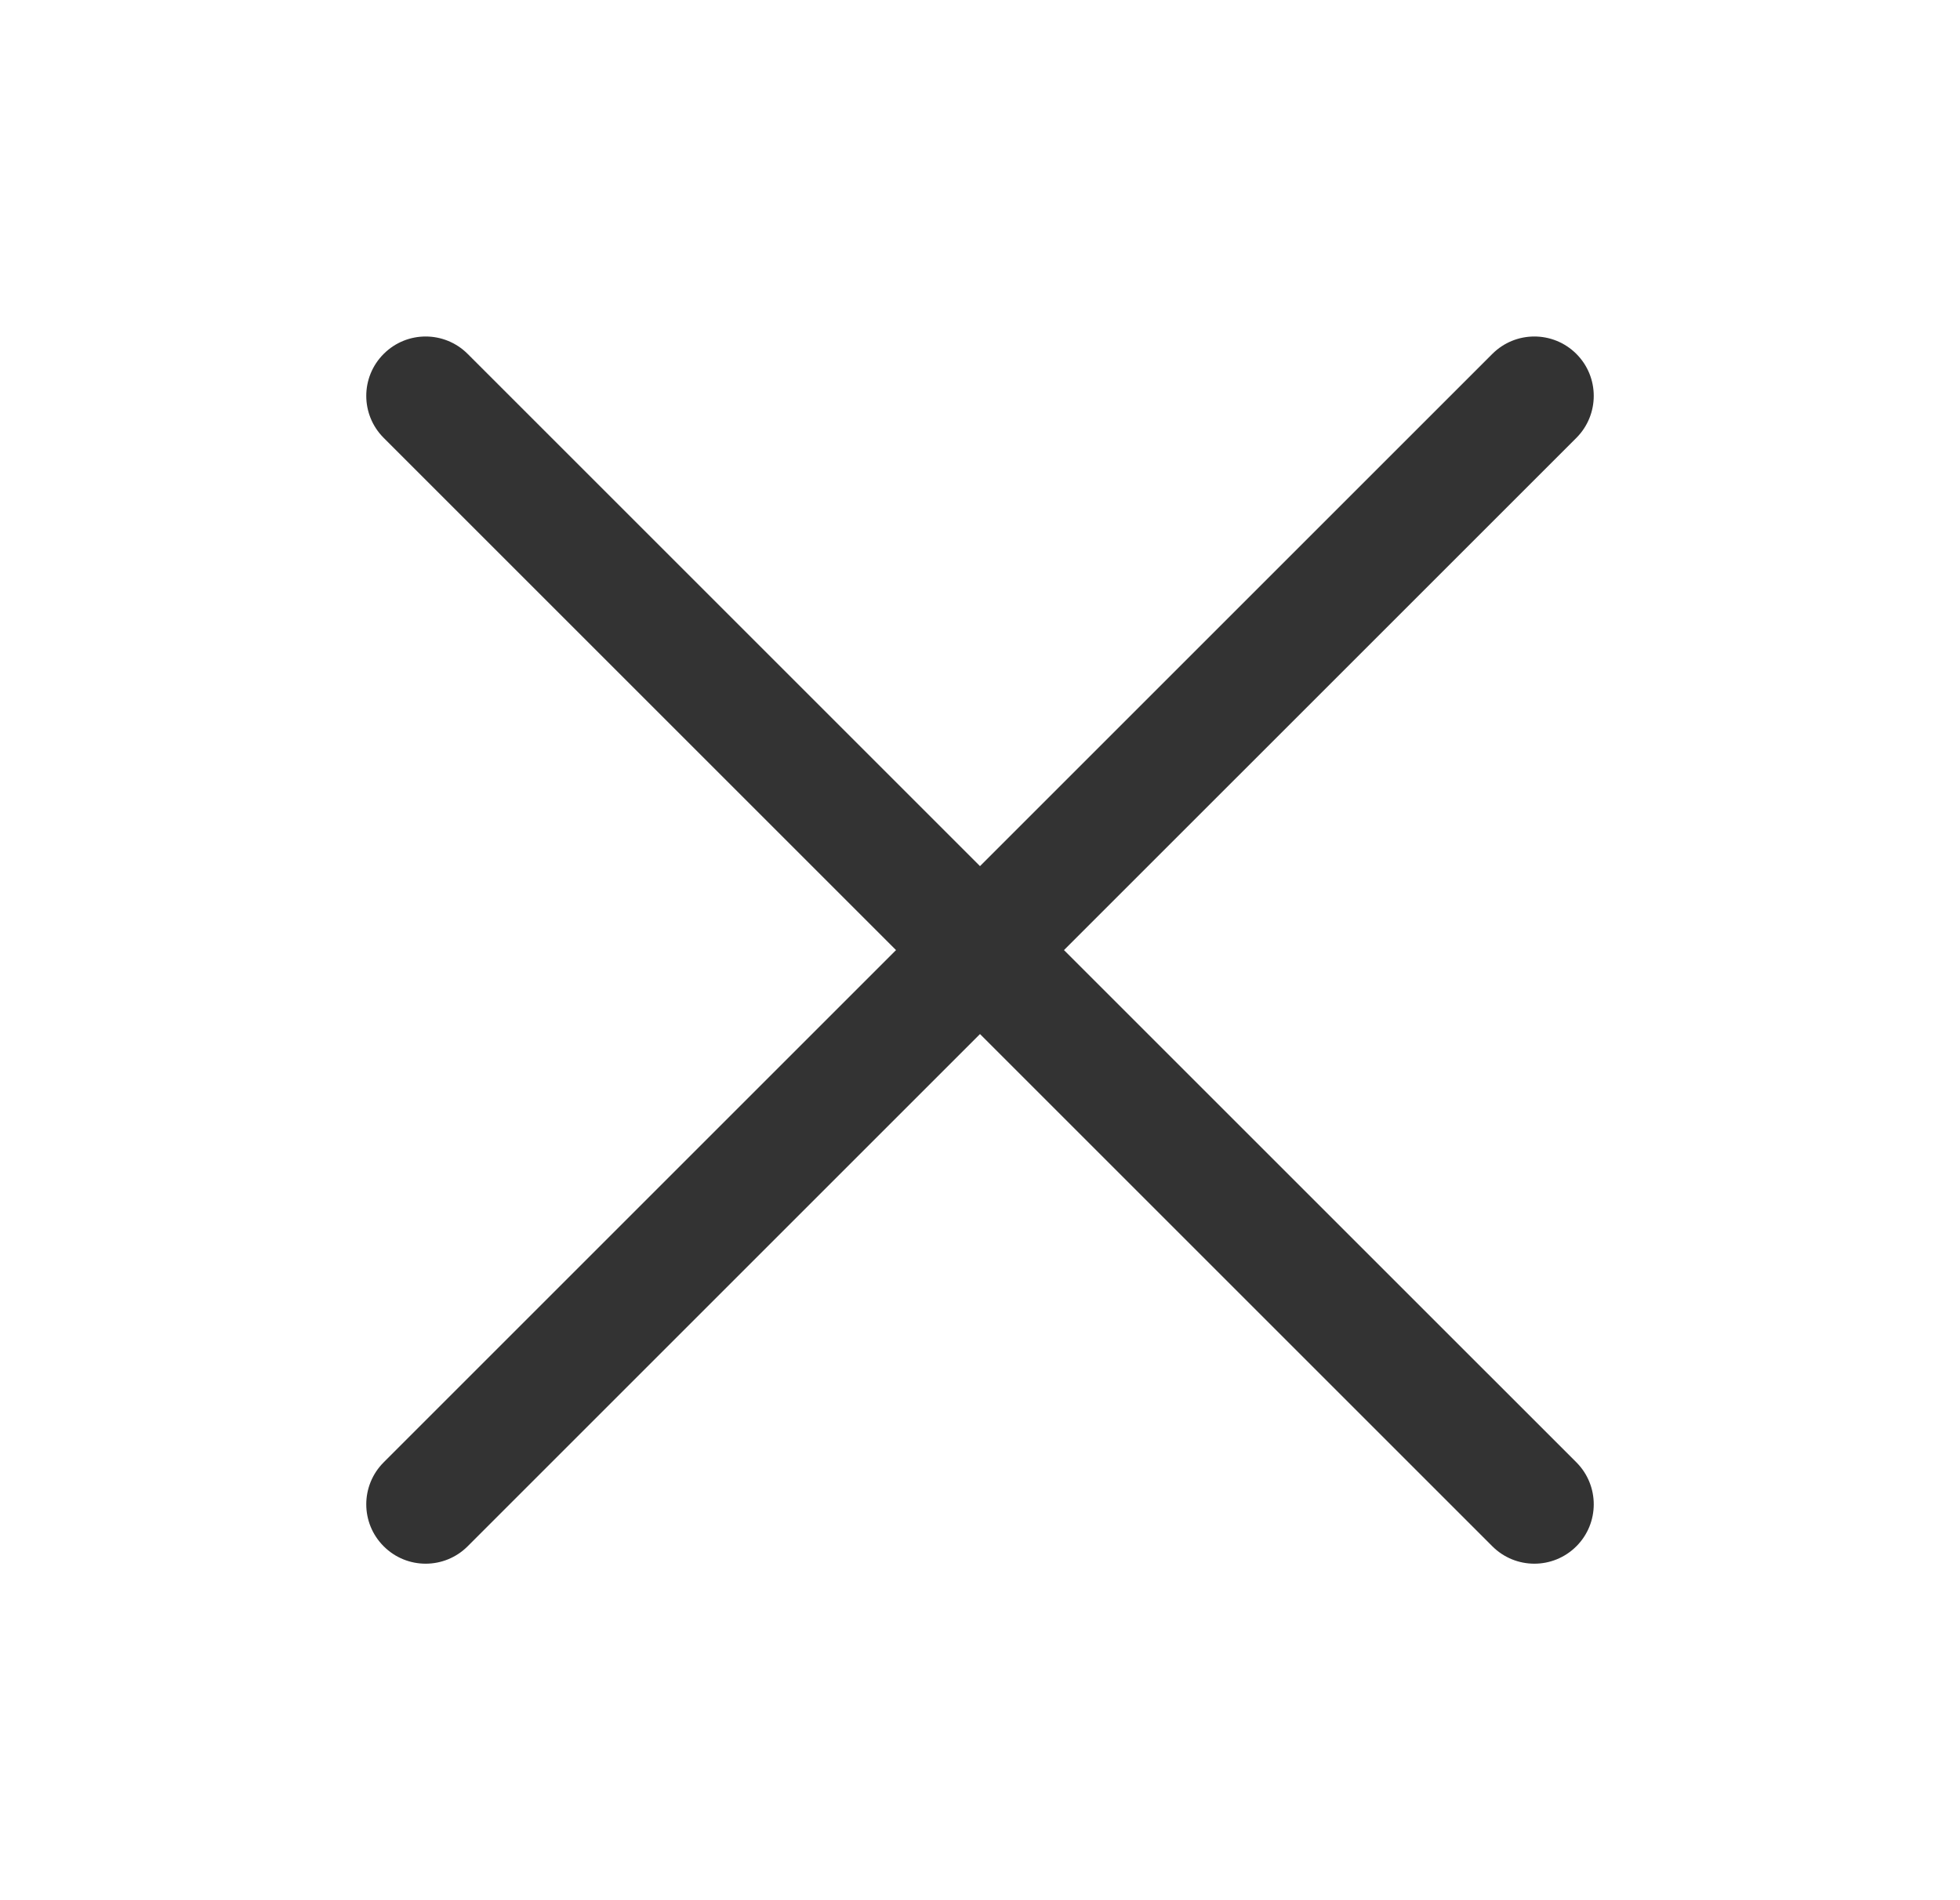 <svg width="33" height="32" viewBox="0 0 33 32" fill="none" xmlns="http://www.w3.org/2000/svg">
<g id="Symbols/Cross">
<path id="Flattened" d="M26.541 7.374C26.931 6.983 26.931 6.35 26.541 5.96C26.15 5.569 25.517 5.569 25.126 5.96L16.5 14.586L7.874 5.96C7.483 5.569 6.85 5.569 6.46 5.96C6.069 6.35 6.069 6.983 6.46 7.374L15.086 16L6.46 24.626C6.069 25.017 6.069 25.65 6.46 26.04C6.85 26.431 7.483 26.431 7.874 26.04L16.5 17.414L25.126 26.04C25.517 26.431 26.15 26.431 26.541 26.04C26.931 25.65 26.931 25.017 26.541 24.626L17.914 16L26.541 7.374Z" fill="#333333"/>
</g>
</svg>
